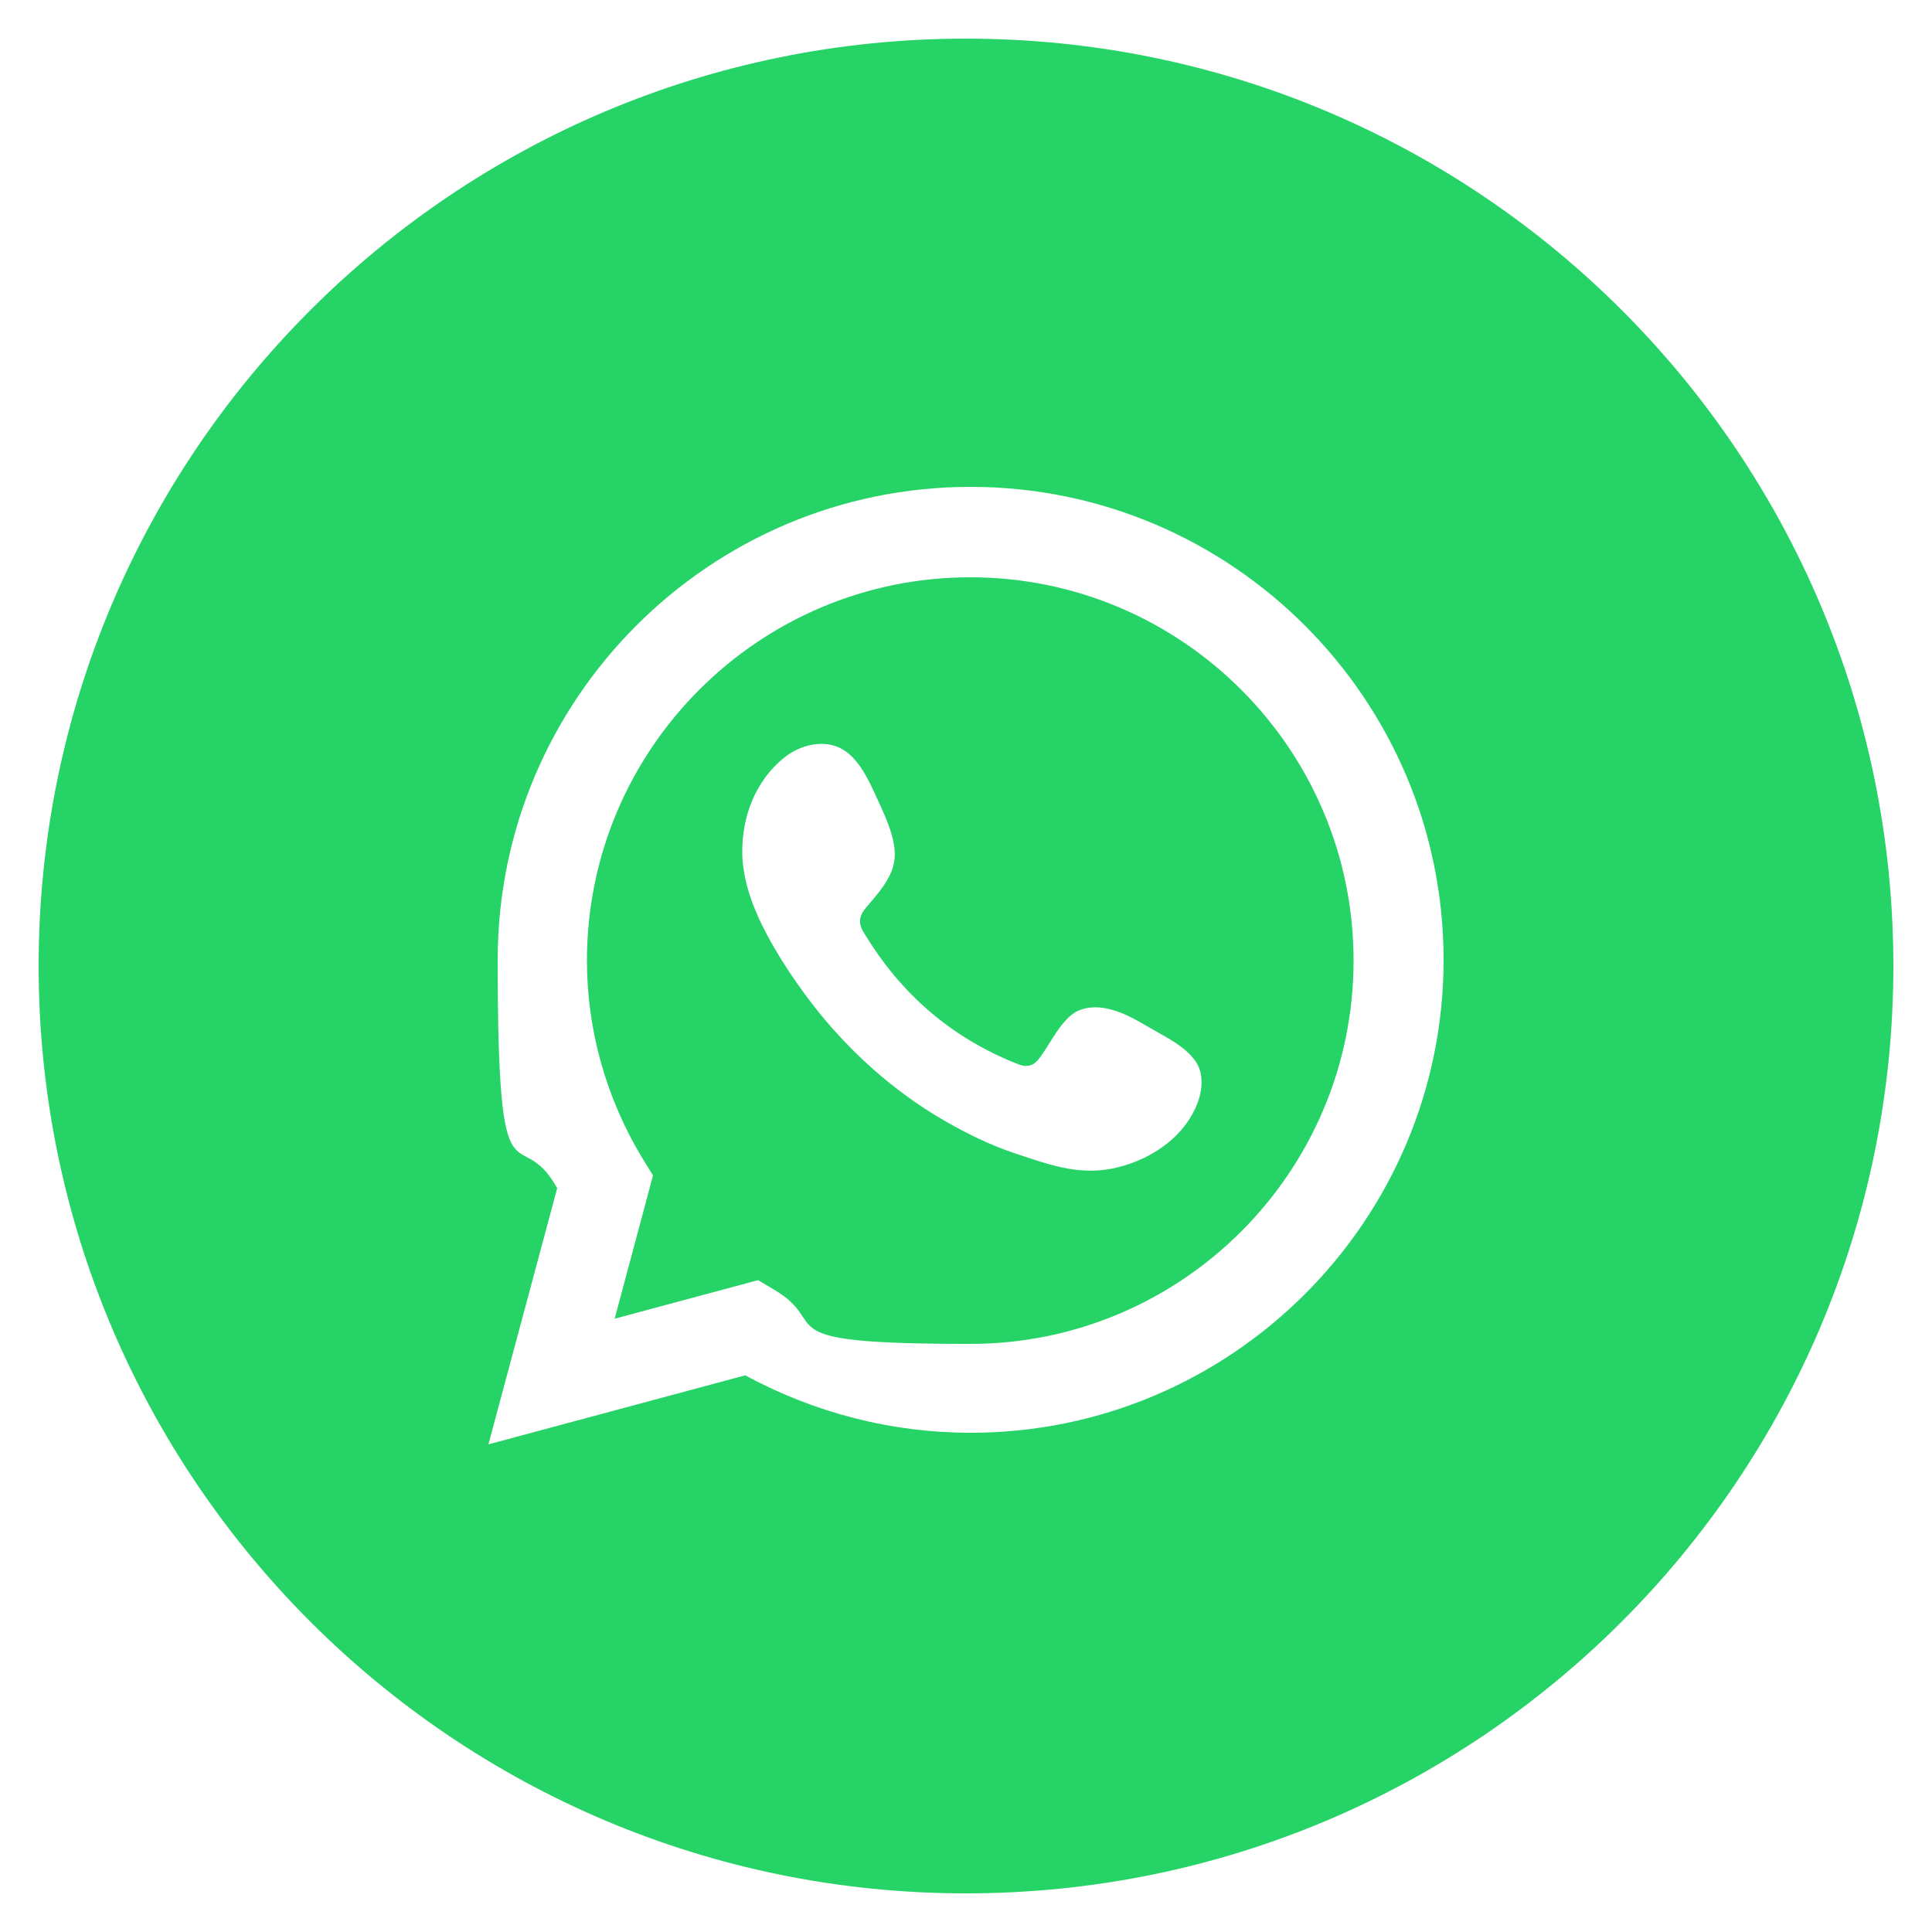 <?xml version="1.0" encoding="UTF-8"?>
<svg id="Capa_1" xmlns="http://www.w3.org/2000/svg" version="1.1" viewBox="0 0 500 500">
  <!-- Generator: Adobe Illustrator 29.2.0, SVG Export Plug-In . SVG Version: 2.1.0 Build 108)  -->
  <defs>
    <style>
      .st0 {
        fill: #25d366;
      }
    </style>
  </defs>
  <path class="st0" d="M490,250c0,132.5-107.5,240-240,240S10,382.5,10,250,117.4,10,250,10s240,107.4,240,240ZM193,356c17.9,9.7,37.9,14.8,58.2,14.8,67.5,0,122.4-54.9,122.4-122.4s-54.9-122.4-122.4-122.4-122.4,54.9-122.4,122.4,5.3,41,15.4,59.1l-17.8,66.3,66.6-17.9h0ZM159.1,341.2l9.9-37-2.6-4.2c-9.5-15.6-14.5-33.4-14.5-51.4,0-54.7,44.5-99.2,99.2-99.2s99.2,44.5,99.2,99.2-44.5,99.2-99.2,99.2-35.3-4.9-50.7-14l-4.2-2.5-37.2,10h0ZM296.7,265.5c-5-3-11.6-6.4-17.5-4-4.5,1.9-7.5,9-10.4,12.6-1.5,1.9-3.3,2.2-5.6,1.2-17.1-6.8-30.2-18.2-39.6-33.9-1.6-2.4-1.3-4.4.6-6.6,2.9-3.4,6.4-7.2,7.2-11.7.8-4.5-1.4-9.8-3.2-13.8-2.4-5.1-5.1-12.5-10.2-15.4-4.7-2.7-11-1.2-15.2,2.3-7.3,5.9-10.8,15.2-10.7,24.4,0,2.6.4,5.2,1,7.8,1.5,6.1,4.3,11.8,7.4,17.1,2.4,4.1,5,8,7.8,11.8,9.1,12.4,20.5,23.2,33.7,31.3,6.6,4,13.7,7.6,21,10,8.2,2.7,15.6,5.5,24.5,3.9,9.3-1.8,18.5-7.5,22.2-16.5,1.1-2.6,1.6-5.6,1-8.4-1.3-5.8-9.1-9.2-13.8-12h0Z"/>
</svg>